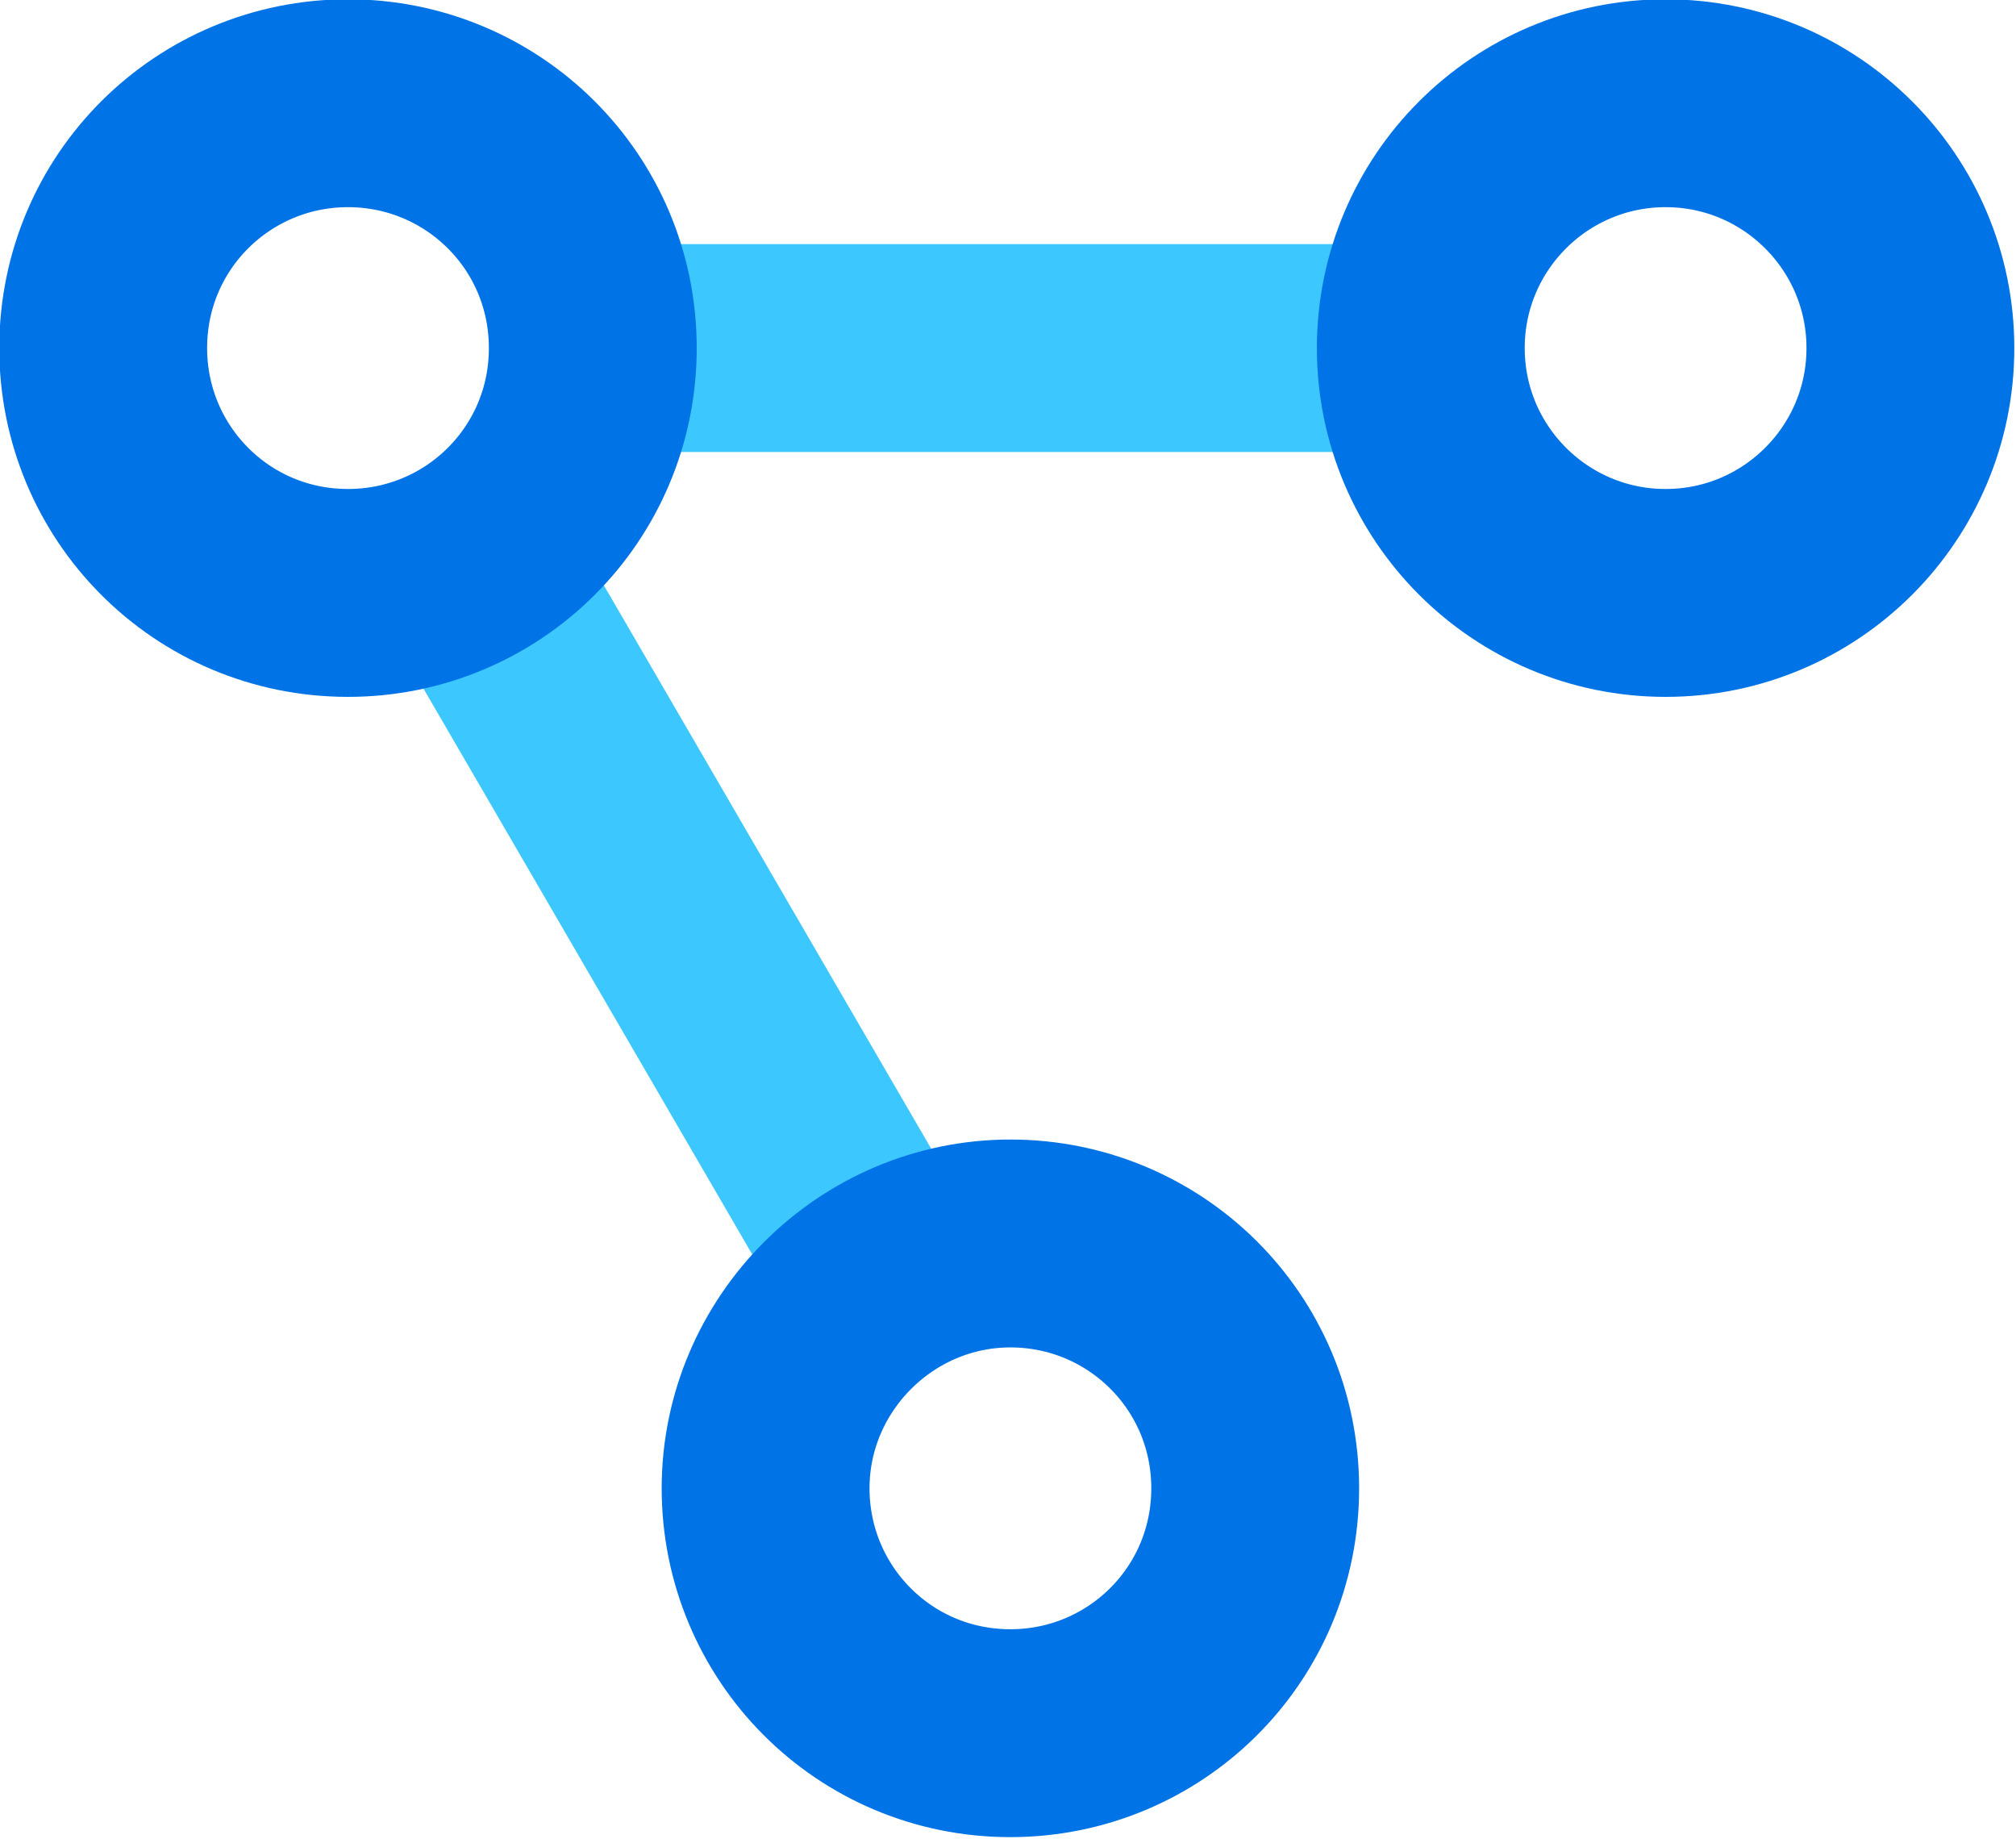 <?xml version="1.0" encoding="UTF-8"?> <svg xmlns="http://www.w3.org/2000/svg" xmlns:xlink="http://www.w3.org/1999/xlink" version="1.1" id="Layer_1" x="0px" y="0px" viewBox="0 0 84 76.6" style="enable-background:new 0 0 84 76.6;" xml:space="preserve"> <style type="text/css"> .st0{fill:none;stroke:#3DC7FF;stroke-width:8.66;stroke-miterlimit:10;} .st1{fill:none;stroke:#0073E6;stroke-width:8.66;stroke-miterlimit:10;} .st2{fill:none;stroke:#0073E6;stroke-width:8.66;stroke-miterlimit:10;} </style> <g> <path class="st0" d="M59.2,14.5h-36 M36.9,53.2L19,22.4"></path> <path class="st1" d="M52.3,62c0,5.7-4.6,10.2-10.2,10.2c-5.7,0-10.2-4.6-10.2-10.2s4.6-10.2,10.2-10.2S52.3,56.3,52.3,62z"></path> <ellipse class="st2" cx="69.4" cy="14.5" rx="10.2" ry="10.2"></ellipse> <path class="st1" d="M24.7,14.5c0,5.7-4.6,10.2-10.2,10.2c-5.7,0-10.2-4.6-10.2-10.2c0-5.7,4.6-10.2,10.2-10.2S24.7,8.8,24.7,14.5z "></path> </g> </svg> 